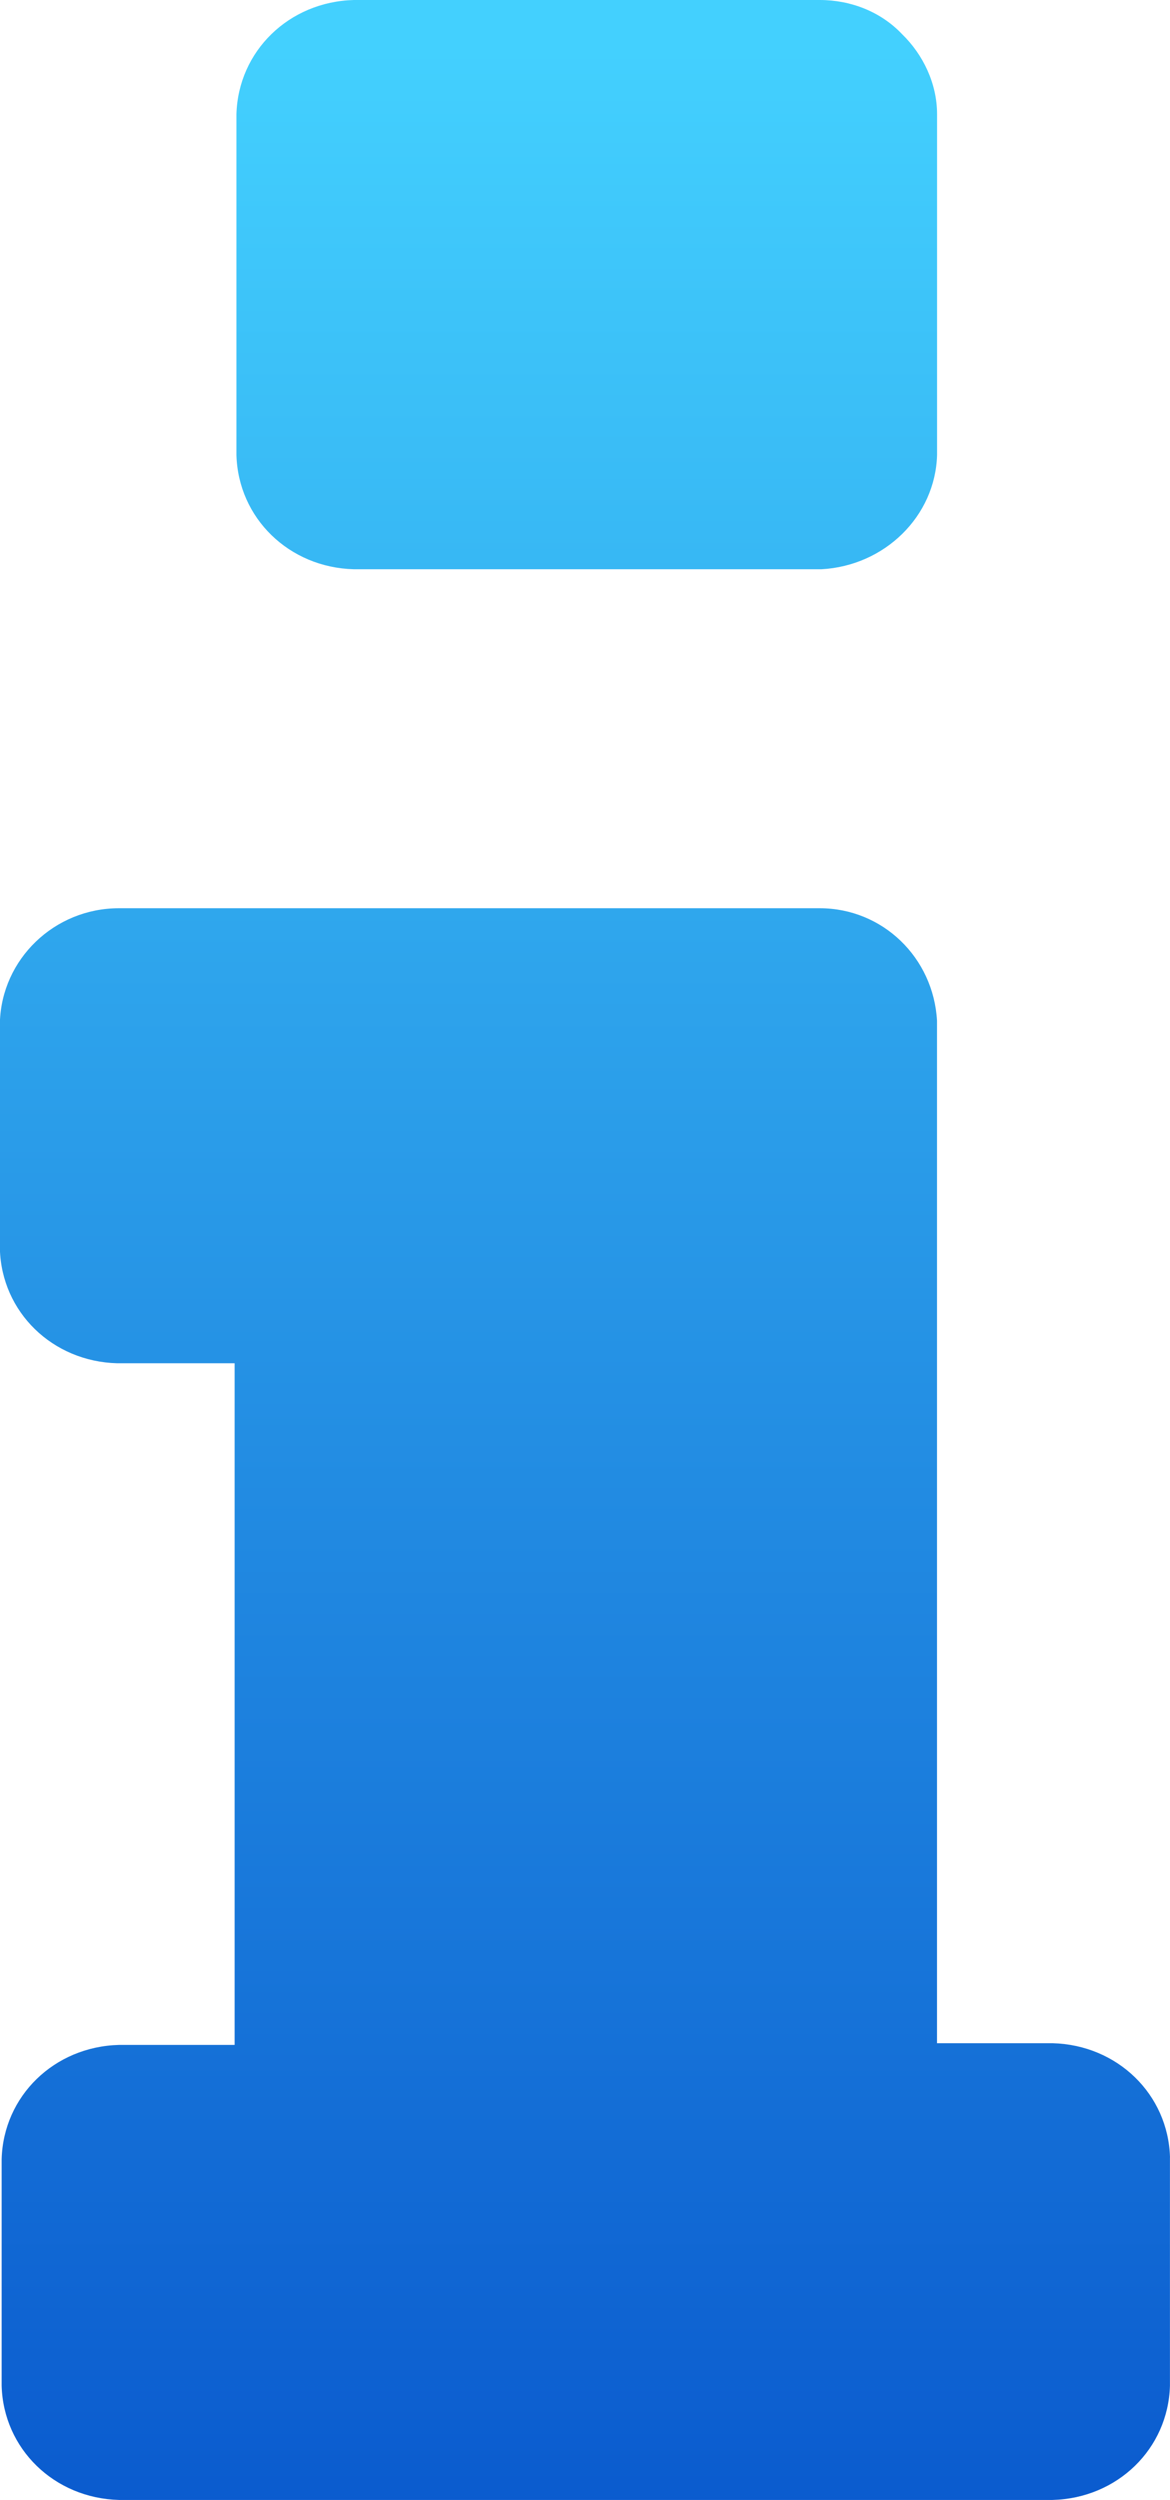 <svg version="1.2" xmlns="http://www.w3.org/2000/svg" xmlns:xlink="http://www.w3.org/1999/xlink" overflow="visible" preserveAspectRatio="none" viewBox="0 0 22 47" width="22" height="47"><g transform="translate(0, 0)"><g transform="translate(-2.220446049250313e-15, 0) rotate(0)"><path d="M22,40.56c-0.033,-1.185 -0.988,-2.115 -2.207,-2.147h-2.174v-19.223c-0.066,-1.185 -1.021,-2.115 -2.207,-2.115h-13.174c-1.219,0 -2.207,0.961 -2.24,2.147v4.261c0.033,1.185 0.988,2.115 2.207,2.147h2.207v12.815h-2.174c-1.219,0.032 -2.174,0.961 -2.207,2.147v4.261c0.033,1.185 0.988,2.115 2.207,2.147h17.554c1.219,-0.032 2.174,-0.961 2.207,-2.147v-4.293zM16.961,0.641c-0.395,-0.416 -0.955,-0.641 -1.548,-0.641h-8.76c-1.219,0.032 -2.174,0.961 -2.207,2.147v6.408c0.033,1.185 0.988,2.115 2.207,2.147h8.793c1.186,-0.064 2.141,-0.993 2.174,-2.147v-6.408c0,-0.577 -0.263,-1.121 -0.659,-1.506z" style="stroke-width: 0; stroke-linecap: butt; stroke-linejoin: miter; fill: url(&quot;#gradient-15949894552491584&quot;);" vector-effect="non-scaling-stroke"/></g><defs><path id="path-1594989454835940" d="M22,40.56c-0.033,-1.185 -0.988,-2.115 -2.207,-2.147h-2.174v-19.223c-0.066,-1.185 -1.021,-2.115 -2.207,-2.115h-13.174c-1.219,0 -2.207,0.961 -2.24,2.147v4.261c0.033,1.185 0.988,2.115 2.207,2.147h2.207v12.815h-2.174c-1.219,0.032 -2.174,0.961 -2.207,2.147v4.261c0.033,1.185 0.988,2.115 2.207,2.147h17.554c1.219,-0.032 2.174,-0.961 2.207,-2.147v-4.293zM16.961,0.641c-0.395,-0.416 -0.955,-0.641 -1.548,-0.641h-8.76c-1.219,0.032 -2.174,0.961 -2.207,2.147v6.408c0.033,1.185 0.988,2.115 2.207,2.147h8.793c1.186,-0.064 2.141,-0.993 2.174,-2.147v-6.408c0,-0.577 -0.263,-1.121 -0.659,-1.506z" vector-effect="non-scaling-stroke"/><linearGradient id="gradient-15949894552491584" x1="50%" y1="100%" x2="50%" y2="0%" vector-effect="non-scaling-stroke"><stop offset="0%" stop-color="rgb(10,90,206)" stop-opacity="1" vector-effect="non-scaling-stroke"/><stop offset="97%" stop-color="rgb(67,208,254)" stop-opacity="1" vector-effect="non-scaling-stroke"/></linearGradient></defs></g></svg>